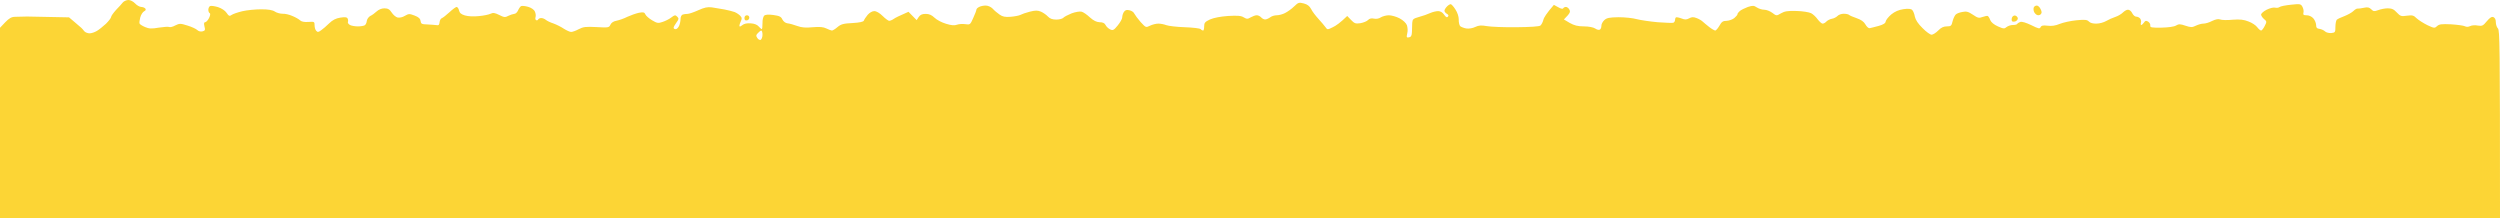 <?xml version="1.0" encoding="UTF-8"?> <svg xmlns="http://www.w3.org/2000/svg" width="1800" height="157" viewBox="0 0 1800 157" fill="none"><path fill-rule="evenodd" clip-rule="evenodd" d="M92.5 0C93.9 0 96 1.1 97.3 2.5C98.5 3.8 100.4 4.9 101.6 5C102.7 5 104 5.5 104.6 6.1C105.2 6.9 104.933 7.567 103.8 8.1C102.8 8.6 101.5 10.6 101 12.5C100.5 14.4 100.2 16.4 100.5 17C100.8 17.6 102.6 18.7 104.5 19.5C107.3 20.7 109.2 20.8 114.3 19.9C117.7 19.4 121.1 19.1 121.7 19.4C122.4 19.8 124.5 19.3 126.2 18.3C129.3 16.8 129.9 16.8 135 18.4C138 19.3 141.2 20.8 142 21.6C142.9 22.5 144.4 22.9 145.7 22.6C147.7 22.1 147.9 21.6 147.2 19C146.7 16.8 146.9 16 147.7 16C148.4 16 149.7 14.6 150.5 13C151.4 11.1 151.6 9.8 151 9.5C150.4 9.2 150 8.1 150 7C150 5.9 150.6 4.7 151.2 4.4C151.9 4 154.5 4.4 156.9 5.1C159.6 6 162 7.6 163.1 9.2C164.7 11.6 165.3 11.8 166.7 10.8C167.6 10.1 171.1 8.9 174.4 8.1C177.8 7.3 183.9 6.7 188 6.7C193.2 6.7 196.3 7.2 198 8.4C199.4 9.3 201.8 9.9 203.5 9.9C205.2 9.8 208.3 10.5 210.5 11.5C212.7 12.4 215.2 13.8 216 14.6C217 15.6 219.1 16 222 15.8C226.3 15.5 226.5 15.6 226.5 18.2C226.5 19.7 227 21.5 227.7 22.2C228.7 23.3 229.3 23.2 231.2 21.8C232.5 20.9 235.1 18.7 237 16.8C239.5 14.4 241.8 13.2 245 12.7C248.2 12.2 249.7 12.3 250.2 13.2C250.6 13.9 250.8 15.1 250.5 15.7C250.2 16.4 250.9 17.4 252 18C253.1 18.6 255.7 19 257.7 19C259.8 19 262 18.6 262.6 18.2C263.3 17.8 264 16.4 264.1 15C264.3 13.7 265.5 12.1 266.6 11.5C267.8 11 269.8 9.5 271.1 8.3C272.6 6.9 274.8 6 276.7 6C279.3 6 280.5 6.7 282 9C283.1 10.7 285 12.3 286.2 12.6C287.6 12.9 289.8 12.5 291.5 11.4C294.3 9.8 294.8 9.8 298.5 11.2C301.4 12.3 302.6 13.4 302.8 15.1C303.1 17.2 303.6 17.5 307.8 17.6C310.4 17.7 313.4 18 314.4 18.1C315.8 18.4 316.3 17.9 316.5 16C316.6 14.6 317.4 13.3 318.1 13.1C318.9 12.8 321.3 10.9 323.5 8.9C325.7 6.8 328.1 5.1 328.7 5C329.4 5 330.2 6.1 330.5 7.5C330.9 9.3 332 10.3 334.7 11.1C337 11.8 341 12 344.7 11.6C348.2 11.3 352 10.5 353.2 9.9C355 9 356.3 9.2 359.5 10.8C363 12.6 363.8 12.6 366 11.4C367.4 10.7 369.3 10.1 370.2 10C371.2 10 372.4 8.9 373 7.5C373.6 6.1 374.6 4.7 375.2 4.4C375.9 4.1 378.2 4.3 380.2 4.9C382.4 5.5 384.5 6.9 385.1 8.3C385.7 9.5 385.9 11.3 385.6 12.3C385.3 13.2 385.4 14.2 386 14.5C386.6 14.8 387.2 14.6 387.5 14C387.8 13.4 388.8 13 389.7 13C390.7 13 392.2 13.6 393 14.3C393.8 15 396.3 16.2 398.5 16.9C400.7 17.7 404.1 19.4 406 20.7C407.9 21.9 410.3 23 411.2 23C412.2 23 414.7 22.1 416.7 21C420 19.3 421.8 19.1 429.5 19.5C438.1 20 438.5 19.9 439.5 17.8C440.2 16.3 441.7 15.3 444 14.9C445.9 14.5 449.4 13.3 451.7 12.1C454.1 11 457.8 9.7 460 9.2C463.3 8.6 464 8.8 464.7 10.4C465.1 11.4 467.3 13.3 469.5 14.6C473 16.7 473.9 16.9 477 15.8C478.9 15.2 481.8 13.8 483.3 12.6C485.8 10.7 486.3 10.7 487.6 12C488.9 13.3 488.8 13.8 487 16.3C485.9 17.8 485 19.4 485 20C485 20.6 485.7 21 486.5 21C487.3 21 488.4 19.9 489 18.5C489.6 17.1 490 14.9 490 13.5C490 12.1 490.7 10.8 491.5 10.5C492.3 10.2 493.9 10 495 10C496.1 10 499.6 8.8 502.7 7.4C507.1 5.4 509.4 4.9 512.5 5.3C514.7 5.6 518.7 6.3 521.5 6.8C524.2 7.3 527.6 8.2 529 8.7C530.4 9.3 532.2 10.5 533 11.4C534.3 12.8 534.3 13.5 533.2 15.8C532.5 17.3 532.2 18.7 532.5 19C532.7 19.3 533.7 18.8 534.6 18C535.7 17.1 537.8 16.6 540.4 16.8C543 16.9 545.2 17.8 546.2 19C547.2 20.1 548.2 21 548.5 21C548.8 21 549 19.1 549 16.7C548.9 14.4 549.5 12 550.2 11.3C551.1 10.5 553.2 10.3 556.8 10.8C561.2 11.4 562.4 12 563.3 14C564.1 15.5 565.5 16.6 567 16.8C568.4 16.9 571.5 17.8 574 18.7C577.3 19.9 580.2 20.1 585.2 19.6C590.3 19.2 592.8 19.4 595 20.5C596.6 21.3 598.5 22 599 22C599.5 22 601.4 20.9 603 19.5C605.5 17.4 607.3 16.9 613.7 16.6C618.9 16.3 621.7 15.7 622 14.8C622.2 14.1 623.4 12.3 624.7 10.7C626.1 9.1 628 8 629.5 8C631 8 633.4 9.4 635.5 11.5C637.4 13.4 639.6 15 640.2 15C640.9 15 642.4 14.4 643.5 13.6C644.6 12.8 647.4 11.4 654.1 8.5L660 14.5L661.5 12.2C662.6 10.6 664 10 666.5 10C669 10 670.8 10.8 672.8 12.7C674.4 14.3 678.1 16.2 681.1 17.1C685 18.3 687.2 18.5 689 17.8C690.4 17.3 693.1 17.1 695 17.4C698.4 17.9 698.6 17.8 700.7 13C702 10.2 703 7.5 703 7C703 6.4 703.9 5.5 705 5C706.1 4.4 708.2 4 709.7 4C711.3 4 713.4 4.9 714.7 6.2C715.8 7.5 718.1 9.4 719.7 10.5C721.8 12 723.7 12.4 727.5 12.1C730.2 11.9 733.4 11.3 734.5 10.8C735.6 10.2 738.7 9.1 741.5 8.4C745.5 7.4 747.1 7.4 749.5 8.4C751.1 9.1 753.4 10.7 754.5 11.9C755.9 13.4 757.7 14.1 760.5 14.1C762.7 14.1 765 13.5 765.6 12.8C766.2 12.1 768.9 10.7 771.6 9.6C774.3 8.6 777.5 8.1 778.7 8.4C780 8.7 782.7 10.6 784.7 12.5C787.4 14.9 789.5 15.9 791.7 16C794 16 795.3 16.6 796 18C796.5 19.1 798 20.5 799.2 21.1C801.3 22.1 801.9 21.8 804.7 18.4C806.5 16.2 808 13.6 808 12.5C808 11.4 808.5 9.7 809.2 8.6C810.2 7.2 811.2 6.9 813.2 7.4C814.8 7.7 816.3 8.8 816.7 9.8C817.2 10.8 819.2 13.5 821.2 15.8C825 19.9 825 20 828 18.5C829.6 17.7 832.4 17 834 17C835.6 17 838.2 17.5 839.7 18.1C841.3 18.7 847.2 19.4 853 19.6C858.8 19.8 864 20.4 864.5 21C865 21.6 865.8 22 866.2 22C866.7 22 867 20.6 867 19C867 16.4 867.6 15.7 871.2 14C874 12.8 878.7 11.9 884.2 11.5C891 11.1 893.6 11.3 895.5 12.5C897.7 13.8 898.3 13.8 900.5 12.5C901.9 11.7 903.8 11 904.7 11C905.7 10.9 907.2 11.6 908 12.5C908.8 13.4 910.2 14.1 911 14C911.8 14 913.4 13.3 914.5 12.5C915.6 11.6 917.7 11 919.2 11C920.8 11 923.5 10.3 925.2 9.4C927 8.5 930 6.4 931.8 4.6C934.8 1.7 935.3 1.6 938.8 2.5C941.4 3.2 942.9 4.4 944 6.5C944.8 8.2 947.2 11.3 949.2 13.5C951.2 15.7 953.5 18.4 954.3 19.5C955.7 21.5 955.8 21.5 959.6 19.6C961.8 18.6 965 16.4 970 11.5L972.8 14.4C975.2 16.9 976 17.2 979.5 16.7C981.7 16.3 984.2 15.3 985 14.4C986 13.333 987.4 13 989.2 13.4C990.9 13.8 992.9 13.4 994.2 12.5C995.5 11.7 998.1 11 1000 11C1001.9 11 1005.4 12 1007.7 13.2C1010.3 14.6 1012.4 16.6 1013 18.2C1013.5 19.8 1013.7 22.4 1013.2 24.1C1012.6 26.9 1012.7 27.2 1014.5 26.9C1016 26.6 1016.5 25.6 1016.6 23C1016.6 21.1 1016.7 18.1 1016.8 16.5C1017 13.8 1017.5 13.4 1021.7 12.2C1024.4 11.5 1028 10.2 1029.7 9.4C1031.5 8.6 1034.1 8 1035.5 8C1037.1 8 1038.7 9 1039.7 10.5C1041 12.4 1041.8 12.8 1042.5 12C1043.2 11.2 1042.9 10.6 1041.7 9.9C1040.8 9.4 1040 8.4 1040 7.7C1040 7.1 1040.8 5.7 1041.8 4.7C1042.7 3.7 1044 3 1044.5 3C1045 3 1046.6 4.7 1047.9 6.8C1049.4 9.1 1050.3 11.9 1050.3 14C1050.2 15.9 1050.7 18.1 1051.3 18.8C1052 19.4 1054 20.2 1055.7 20.5C1057.6 20.8 1060.4 20.3 1062.2 19.4C1064.8 18.2 1066.5 18.1 1070.5 18.8C1073.2 19.3 1082.7 19.7 1091.6 19.6C1101.9 19.5 1108.2 19.1 1109.1 18.4C1109.9 17.7 1110.8 15.9 1111.2 14.4C1111.5 12.8 1113.4 9.7 1118.8 3.5L1121.9 5.2C1123.8 6.3 1125.2 6.6 1125.5 6C1125.8 5.4 1126.7 5 1127.5 5C1128.3 5 1129.5 5.9 1130 7C1130.8 8.6 1130.5 9.5 1126 14L1130.2 16.5C1133.4 18.3 1136 19 1140.5 19C1144 19 1147.3 19.7 1148.5 20.5C1149.6 21.3 1151.1 21.7 1151.7 21.4C1152.4 21.2 1153 20 1153 18.7C1152.9 17.5 1153.9 15.6 1155.1 14.5C1156.8 12.9 1158.7 12.5 1165.4 12.4C1169.8 12.4 1175.7 13 1178.5 13.8C1181.2 14.5 1188 15.5 1193.5 16C1199 16.4 1204.1 16.6 1204.7 16.4C1205.4 16.2 1206 15.3 1206 14.5C1206 13.7 1206.3 12.8 1206.7 12.5C1207.2 12.3 1208.9 12.6 1210.7 13.3C1213.2 14.3 1214.3 14.2 1216.2 13.2C1218 12.2 1219.2 12.1 1221.5 13C1223.2 13.6 1225.2 14.8 1226 15.6C1226.8 16.4 1229 18.1 1230.7 19.5C1232.5 20.9 1234.5 22 1235 22C1235.5 22 1236.9 20.4 1238 18.5C1239.6 15.6 1240.6 15 1243.2 15C1245 14.9 1247.5 14 1248.7 13C1250 11.9 1251 10.7 1251 10.2C1250.9 9.8 1251.7 8.8 1252.7 7.9C1253.7 7.1 1256.3 5.8 1258.5 5C1262 3.9 1262.8 3.9 1265 5.4C1266.4 6.3 1268.7 7 1270.2 7C1271.8 7 1274.4 8 1276 9.2C1279 11.5 1279.1 11.5 1282.3 9.6C1284.9 8.1 1287.1 7.7 1293.5 7.9C1297.9 8 1302.6 8.8 1304 9.5C1305.4 10.2 1307.5 12.2 1308.7 13.9C1310 15.6 1311.6 17 1312.2 17C1312.9 17.1 1314.2 16.4 1315 15.5C1315.8 14.7 1317.6 13.7 1319 13.5C1320.4 13.3 1322.2 12.3 1323 11.5C1323.8 10.6 1325.8 9.9 1327.5 9.9C1329.2 9.9 1330.9 10.3 1331.3 10.7C1331.8 11.2 1334.2 12.2 1336.8 13.1C1340 14.2 1342 15.6 1343.1 17.6C1344 19.2 1345.3 20.4 1346.1 20.3C1346.9 20.2 1349.7 19.4 1352.5 18.7C1356.1 17.7 1357.6 16.7 1357.7 15.4C1357.9 14.4 1359.7 12.1 1361.7 10.4C1364.3 8.3 1367.1 7.1 1370.5 6.6C1374 6.1 1375.9 6.3 1376.8 7.2C1377.5 7.9 1378.4 10.1 1378.7 12C1379.2 14.3 1381 17.1 1384.2 20.2C1386.8 22.9 1389.8 25 1390.7 25C1391.7 25 1393.8 23.7 1395.5 22C1397.6 19.8 1399.4 19 1401.7 19C1404.7 19 1405.1 18.6 1405.9 15.2C1406.4 13.2 1407.5 11 1408.2 10.4C1408.9 9.7 1411.1 8.9 1413 8.6C1415.8 8 1417.2 8.4 1420.5 10.6C1424 13 1424.9 13.2 1427.5 12.2C1429.2 11.6 1430.8 11.3 1431.2 11.5C1431.7 11.8 1432.5 13.1 1433 14.5C1433.6 16 1435.7 17.8 1438.5 19C1442.5 20.8 1443.2 20.8 1444.7 19.5C1445.7 18.7 1447.7 18 1449.2 18C1450.8 18 1452.2 17.7 1452.4 17.2C1452.6 16.8 1453.6 16.2 1454.6 15.8C1455.8 15.4 1458.7 16.3 1462.5 18.1C1467.7 20.7 1468.6 20.9 1469.2 19.6C1469.8 18.4 1471 18.1 1474.2 18.5C1477.2 18.9 1479.9 18.5 1483 17.2C1485.5 16.2 1490.9 15 1495 14.6C1501.2 14 1502.8 14.2 1504 15.5C1504.9 16.5 1507 17.1 1509.5 17C1511.7 17 1514.8 16.1 1516.5 15.1C1518.2 14.1 1521.1 12.8 1523 12.2C1524.9 11.6 1527.4 10.1 1528.5 9C1529.6 7.9 1531.3 6.9 1532.2 7C1533.2 7 1534.6 8.1 1535.2 9.5C1535.9 10.9 1537.2 12 1538 12C1538.8 11.9 1540.1 12.5 1540.8 13.2C1541.4 13.9 1541.8 15.3 1541.5 16.2C1541.2 17.2 1541.3 18 1541.7 18C1542.2 17.9 1543 17.2 1543.7 16.2C1544.6 14.8 1545.2 14.7 1546.7 15.6C1547.7 16.3 1548.4 17.5 1548.2 18.4C1548 19.8 1549.2 20 1556.2 19.9C1561.3 19.8 1565.4 19.2 1566.7 18.4C1568.7 17.2 1569.7 17.2 1573.5 18.5C1577.5 19.8 1578.3 19.8 1581 18.5C1582.7 17.7 1585.1 17 1586.5 17C1587.9 17 1590.7 16.2 1592.7 15.1C1595.2 13.9 1597.2 13.5 1598.5 14C1599.6 14.5 1603.7 14.6 1607.5 14.2C1612.9 13.8 1615.5 14.1 1619 15.5C1621.5 16.4 1624.3 18.3 1625.2 19.6C1626.2 20.9 1627.5 22 1628 22C1628.5 22 1629.7 20.5 1630.6 18.7C1632.2 15.6 1632.1 15.4 1630.1 13.7C1629 12.8 1628 11.3 1628 10.5C1628 9.7 1629.8 8.1 1632 7C1634.2 5.9 1636.9 5.2 1638 5.5C1639.1 5.8 1640.6 5.6 1641.2 5.1C1641.9 4.5 1645.7 3.8 1649.5 3.4C1656 2.7 1656.6 2.8 1657.7 4.8C1658.4 6 1658.8 7.9 1658.5 9C1658.1 10.6 1658.5 11 1660.7 11C1662.3 10.9 1664.4 11.9 1665.5 13.1C1666.6 14.3 1667.5 16.4 1667.6 17.9C1667.6 19.9 1668.2 20.6 1670.1 20.8C1671.4 21 1673.2 21.8 1674 22.6C1674.8 23.4 1676.8 23.9 1678.5 23.8C1681.3 23.5 1681.5 23.2 1681.5 19.3C1681.5 17 1682 14.7 1682.5 14.2C1683 13.7 1685.5 12.5 1688 11.6C1690.5 10.6 1693.4 9 1694.5 7.9C1695.6 6.8 1697 6 1697.5 6.2C1698 6.3 1700.1 6 1702 5.6C1704.7 5 1705.9 5.3 1707.3 6.7C1708.9 8.3 1709.5 8.3 1712.3 7.3C1714.1 6.6 1717.2 6 1719.2 6C1722.1 6 1723.6 6.7 1725.7 9C1728.3 11.7 1728.9 11.9 1733 11.3C1736.9 10.8 1737.8 11 1740 13.2C1741.4 14.5 1744.9 16.7 1747.7 18.1C1752.6 20.4 1753 20.4 1754.7 18.8C1756.2 17.4 1757.9 17.2 1764.7 17.5C1769.3 17.8 1773.8 18.4 1774.7 18.9C1775.8 19.5 1777.2 19.4 1778.5 18.8C1779.6 18.2 1782.1 18 1784 18.4C1787.1 18.9 1787.8 18.6 1790.5 15.3C1792.7 12.7 1794 11.9 1795.2 12.3C1796.4 12.8 1797 14.1 1797 16C1797 17.6 1797.7 19.7 1798.5 20.5C1799.8 21.8 1800 30.8 1800 157H0V20L3.7 16.1C6.6 13.1 8.3 12.1 11 12.1C12.9 12 16.7 12 19.5 11.9C22.2 11.9 30.2 12.1 49.7 12.5L53.6 15.8C55.7 17.6 57.9 19.5 58.5 20C59 20.5 60.1 21.6 60.7 22.5C61.4 23.3 63.1 24 64.5 24C65.9 24 68.2 23.2 69.7 22.3C71.3 21.4 74.2 19 76.3 17.1C78.3 15.1 80 12.9 80 12.2C80 11.6 81.6 9.3 83.5 7.2C85.5 5.2 87.7 2.7 88.5 1.7C89.3 0.8 91.1 0 92.5 0V0ZM545.3 27.4C545.9 28.4 547.1 29 547.7 28.7C548.4 28.3 549 26.6 549 25C549 23.4 548.6 22 548.1 22C547.7 22 546.6 22.8 545.7 23.8C544.3 25.2 544.2 25.8 545.3 27.4V27.4ZM1466.5 4C1467.3 4 1468.6 5.1 1469.2 6.5C1470.2 8.5 1470.2 9.3 1469.3 10.3C1468.6 11 1467.4 11.2 1466.5 10.7C1465.7 10.3 1464.7 9.2 1464.4 8.2C1464.1 7.3 1464 5.9 1464.4 5.2C1464.7 4.6 1465.6 4 1466.5 4V4ZM537.8 11C538.8 11 539.5 11.7 539.5 12.7C539.5 13.7 538.7 14.6 537.7 14.7C536.567 14.9 536 14.333 536 13C536 11.8 536.7 11 537.8 11ZM1450.9 11.2C1451.8 11.4 1452.6 12.2 1452.8 13C1453 13.8 1452.3 14.8 1451.3 15.3C1450.3 15.7 1449.2 15.7 1448.7 15.3C1448.3 14.8 1448.3 13.7 1448.6 12.7C1449 11.7 1450 11 1450.9 11.2V11.2Z" fill="#FCD535"></path></svg> 